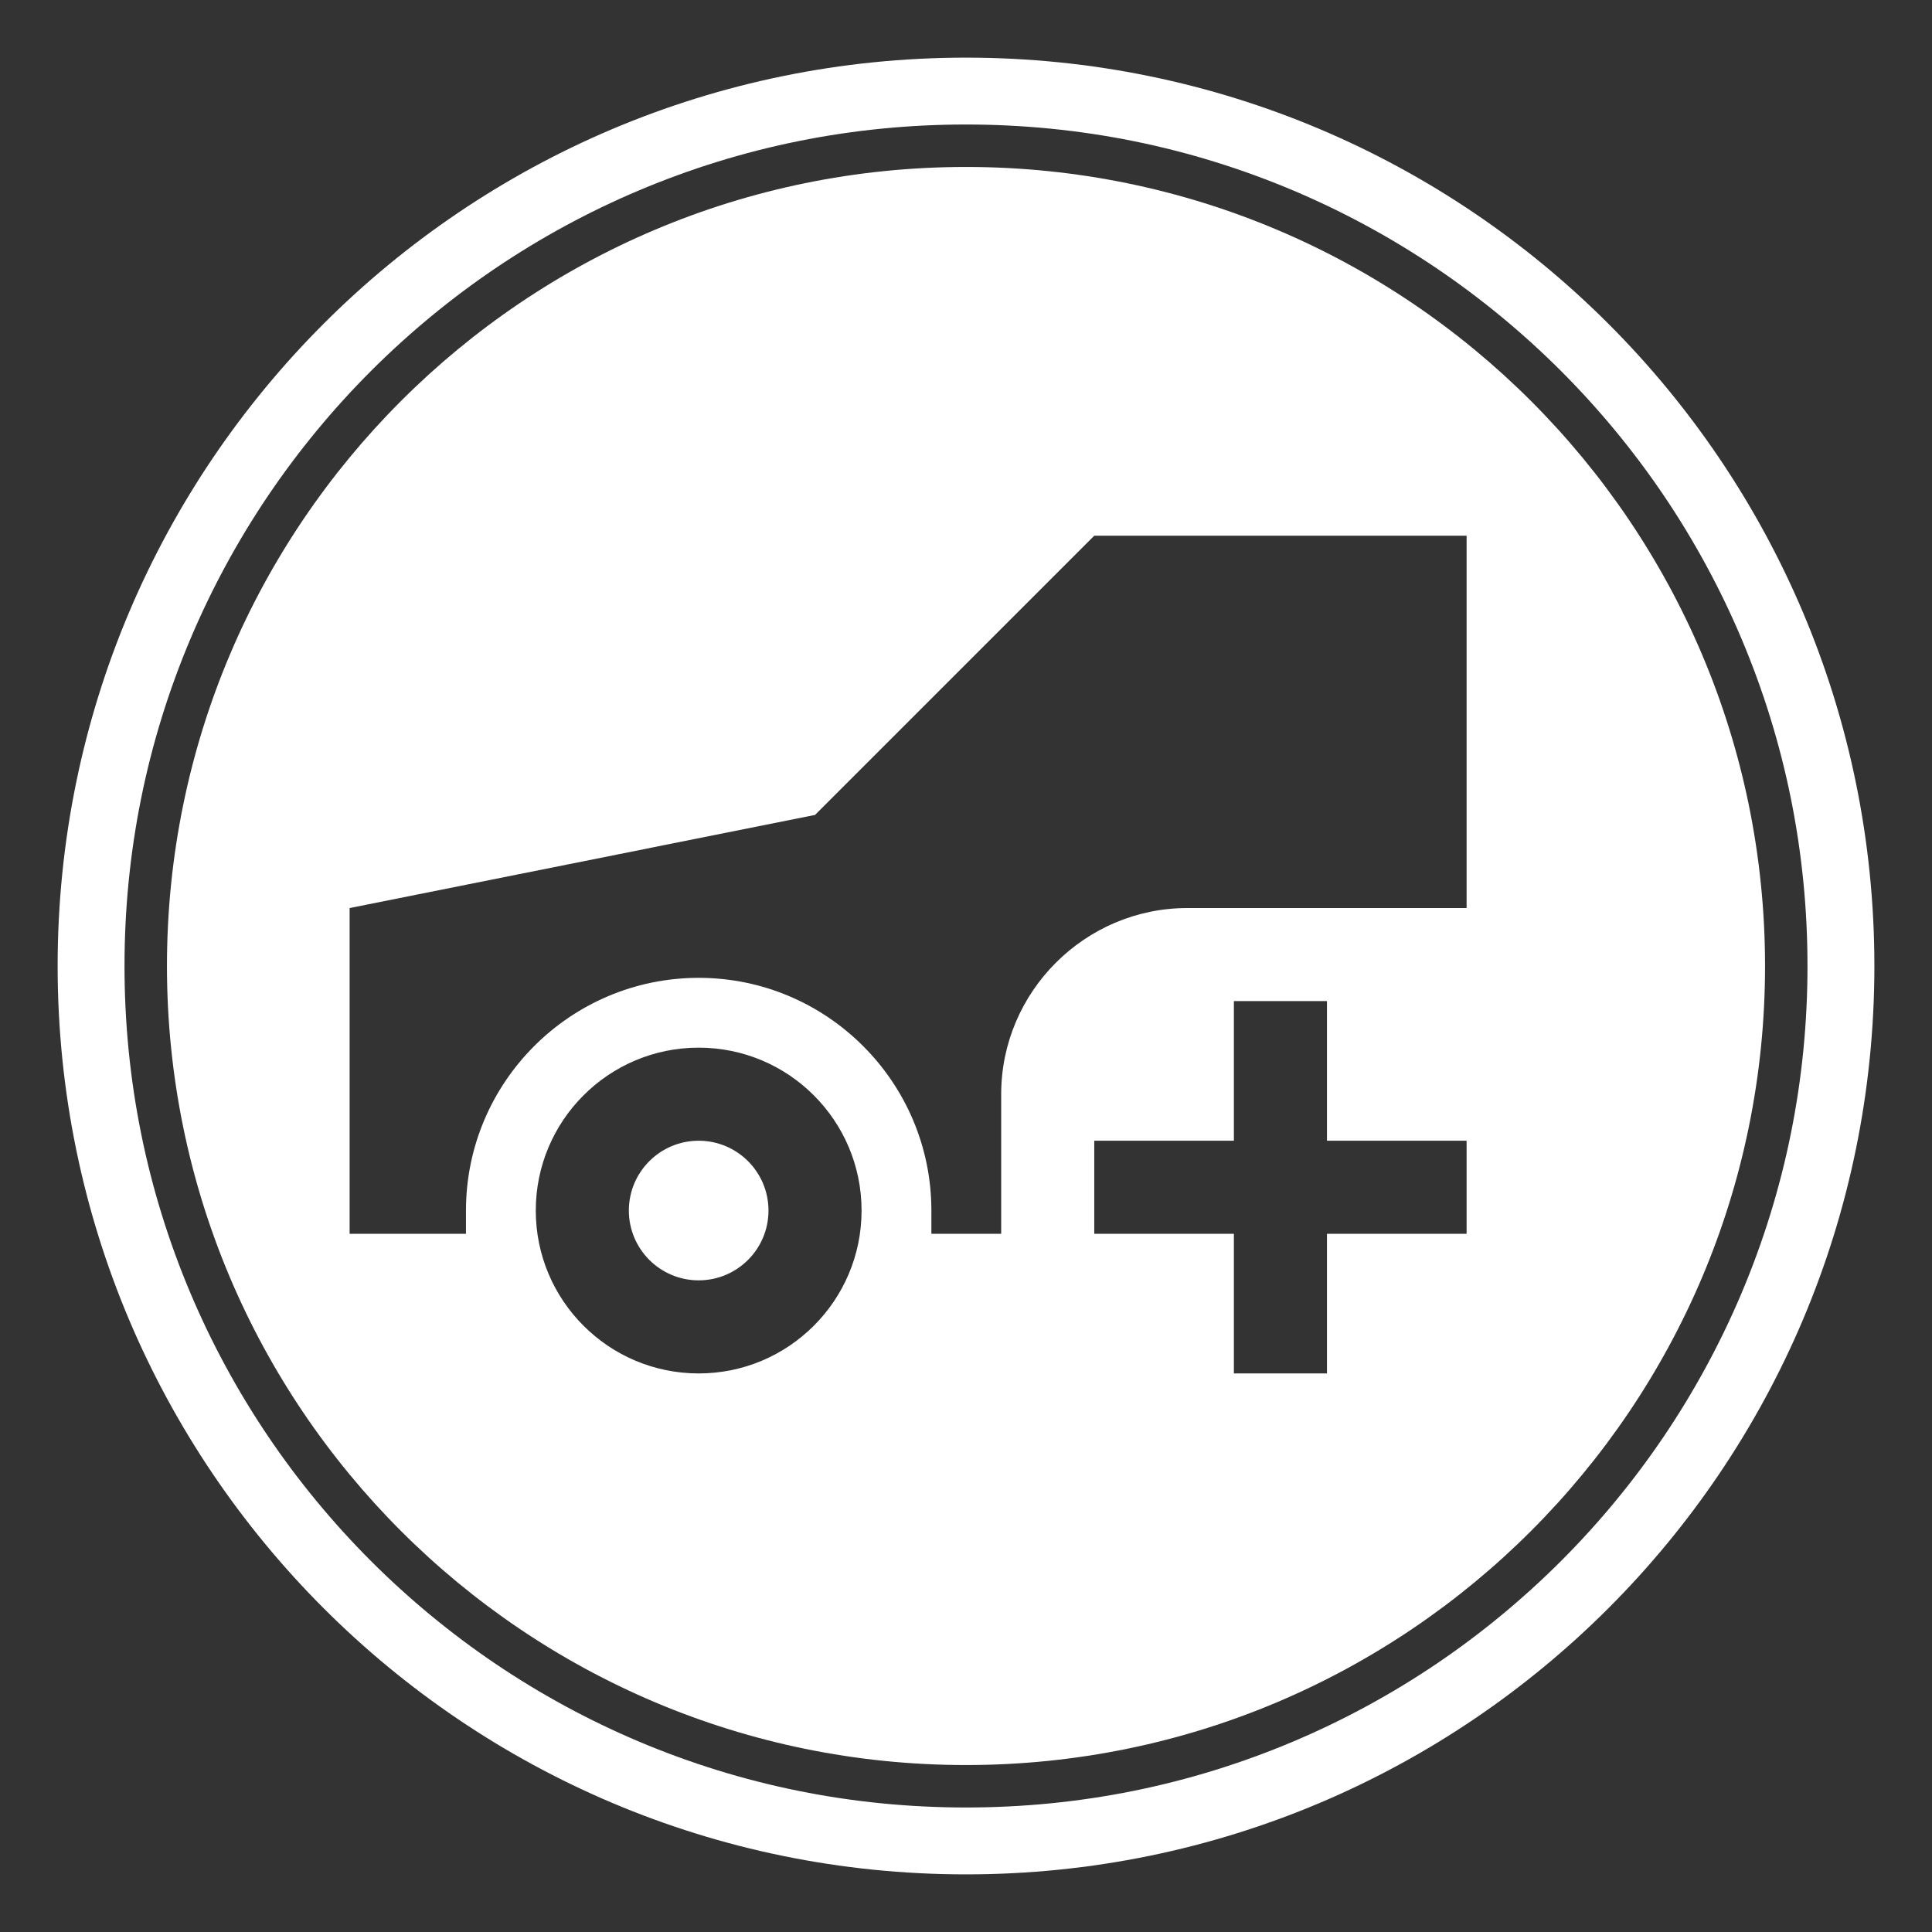 <svg xmlns="http://www.w3.org/2000/svg" id="Ebene_1" viewBox="0 0 1502.36 1502.36"><rect x="0" y="0" width="1502.36" height="1502.36" fill="#333333" stroke="none"/><defs><style>.cls-1{fill:#fff;}</style></defs><path class="cls-1" d="M751.18,96.82c88.36,0,174.05,17.29,254.69,51.4,38.76,16.4,76.15,36.69,111.13,60.32,34.66,23.42,67.26,50.31,96.88,79.94s56.52,62.22,79.94,96.88c23.63,34.98,43.93,72.37,60.32,111.13,34.11,80.64,51.4,166.33,51.4,254.69s-17.29,174.05-51.4,254.69c-16.4,38.76-36.69,76.15-60.32,111.13-23.42,34.66-50.31,67.26-79.94,96.88s-62.22,56.52-96.88,79.94c-34.98,23.63-72.37,43.93-111.13,60.32-80.64,34.11-166.33,51.4-254.69,51.4s-174.05-17.29-254.69-51.4c-38.76-16.4-76.15-36.69-111.13-60.32-34.66-23.42-67.26-50.31-96.88-79.94s-56.52-62.22-79.94-96.88c-23.63-34.98-43.93-72.37-60.32-111.13-34.11-80.64-51.4-166.33-51.4-254.69s17.29-174.05,51.4-254.69c16.4-38.76,36.69-76.15,60.32-111.13,23.42-34.66,50.31-67.26,79.94-96.88s62.22-56.52,96.88-79.94c34.98-23.63,72.37-43.93,111.13-60.32,80.64-34.11,166.33-51.4,254.69-51.4M751.18,44.82C361.07,44.82,44.82,361.07,44.82,751.18s316.25,706.37,706.37,706.37,706.37-316.25,706.37-706.37S1141.3,44.82,751.18,44.82h0Z"></path><path class="cls-1" d="M543.3,887.05c-29.97,0-54.29,24.32-54.29,54.29s24.32,54.28,54.29,54.28,54.29-24.3,54.29-54.28-24.32-54.29-54.29-54.29Z"></path><path class="cls-1" d="M751.18,129.83c-343.16,0-621.35,278.19-621.35,621.35s278.19,621.35,621.35,621.35,621.35-278.19,621.35-621.35S1094.34,129.83,751.18,129.83ZM543.3,1068.01c-69.94,0-126.67-56.73-126.67-126.67s56.72-126.66,126.67-126.66,126.67,56.72,126.67,126.66-56.72,126.67-126.67,126.67ZM1140.45,959.44h-108.58v108.57h-72.38v-108.57h-108.57v-72.39h108.57v-108.57h72.38v108.57h108.58v72.39ZM1140.45,706.11h-217.15c-79.63,0-144.76,65.13-144.76,144.76v108.57h-54.28v-18.1c0-99.76-81.18-180.95-180.96-180.95s-180.96,81.19-180.96,180.95v18.1h-90.47v-253.33l361.9-72.39,217.15-217.14h289.53v289.53Z"></path></svg>
